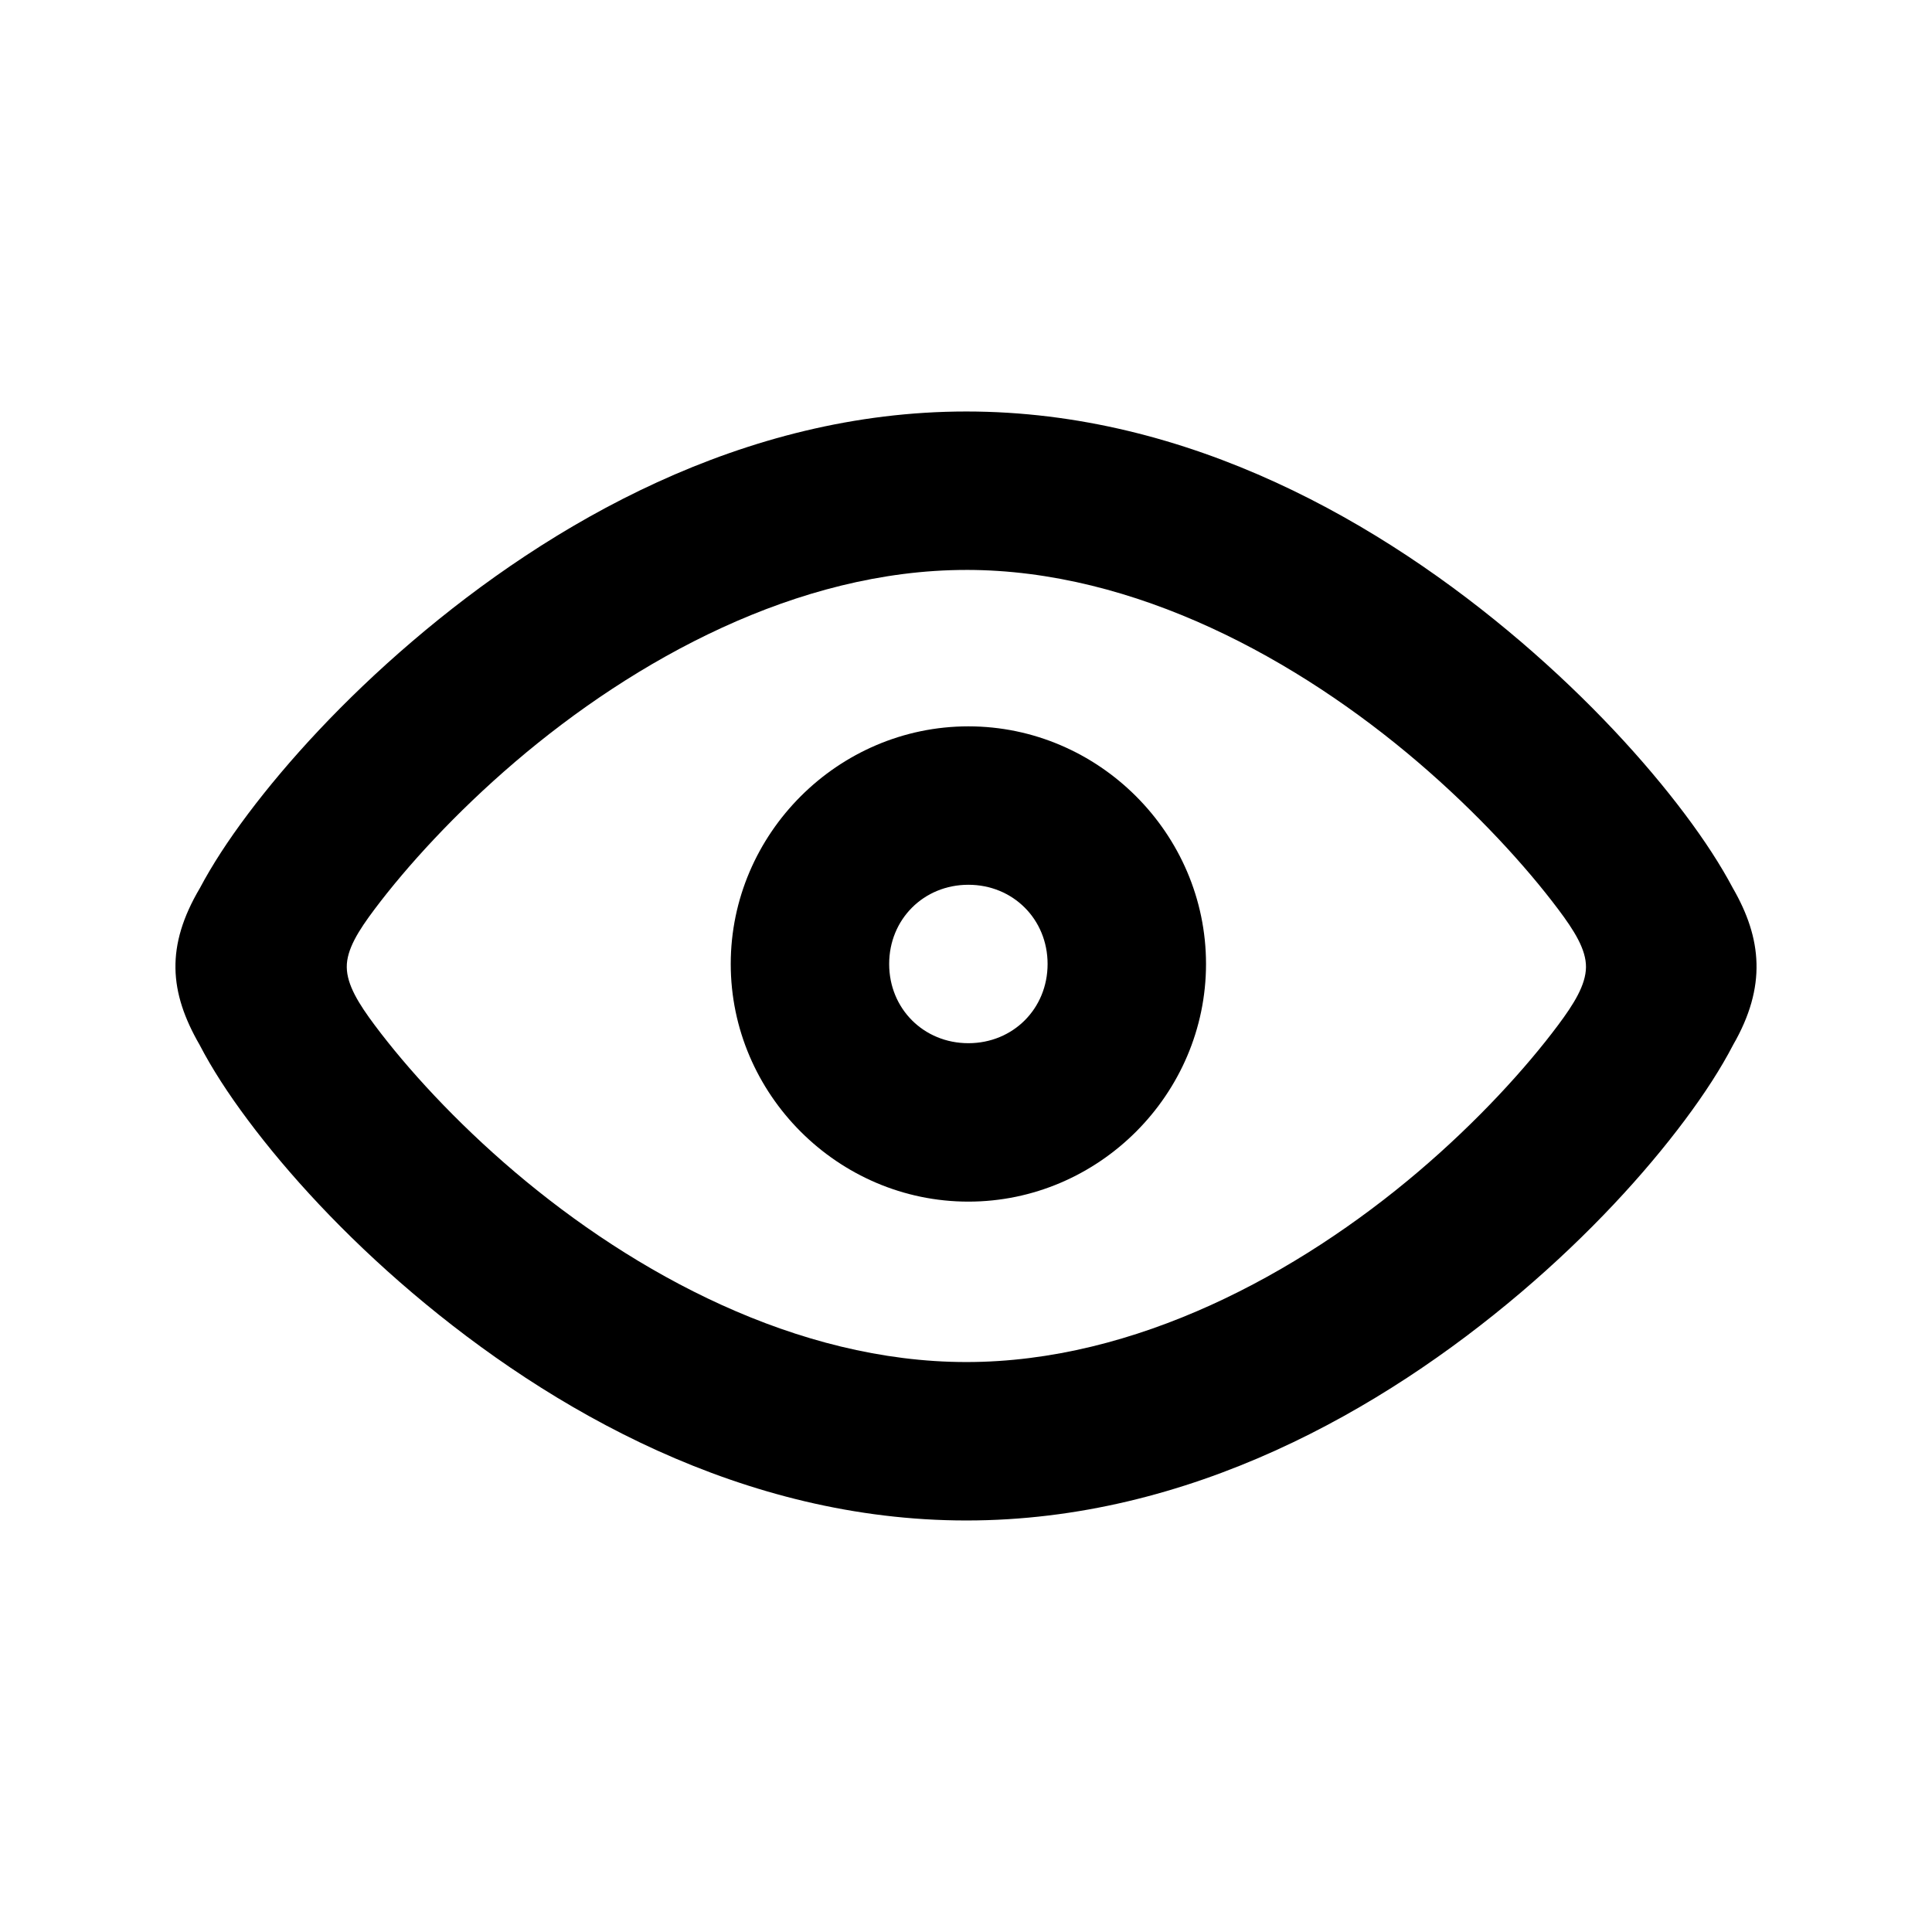 <?xml version="1.0" encoding="UTF-8"?>
<!-- Uploaded to: SVG Repo, www.svgrepo.com, Generator: SVG Repo Mixer Tools -->
<svg fill="#000000" width="800px" height="800px" version="1.1" viewBox="144 144 512 512" xmlns="http://www.w3.org/2000/svg">
 <g>
  <path d="m400.1 253.05c-59.227 0-110.34 29.719-146.86 60.926-18.262 15.602-32.988 31.703-43.543 45.758-5.277 7.027-9.484 13.512-12.711 19.598-9.109 15.395-8.164 27.574-0.082 41.574 3.238 6.242 7.496 12.836 12.793 19.926 10.59 14.18 25.301 30.277 43.582 45.797 36.566 31.039 87.695 60.312 146.82 60.312s110.25-29.273 146.82-60.312c18.281-15.52 32.992-31.617 43.582-45.797 5.297-7.09 9.555-13.684 12.793-19.926 8.914-15.469 7.641-28.199-0.082-41.574-3.227-6.086-7.434-12.57-12.711-19.598-10.555-14.051-25.281-30.152-43.543-45.758-36.523-31.207-87.633-60.926-146.86-60.926zm0 41.984c44.824 0 87.934 23.828 119.6 50.883 15.832 13.527 28.715 27.699 37.227 39.031 4.258 5.668 7.434 10.68 7.375 15.379-0.062 4.699-3.18 9.699-7.418 15.371-8.477 11.348-21.336 25.488-37.145 38.91-31.625 26.844-74.711 50.348-119.64 50.348-44.926 0-88.016-23.504-119.64-50.348-15.812-13.422-28.668-27.562-37.145-38.91-4.238-5.672-7.363-10.672-7.418-15.371-0.062-4.699 3.121-9.715 7.375-15.379 8.512-11.332 21.395-25.504 37.227-39.031 31.664-27.051 74.77-50.879 119.6-50.879z"/>
  <path d="m400.63 336.49c-34.531 0-62.977 28.445-62.977 62.977s28.445 62.977 62.977 62.977 62.977-28.445 62.977-62.977-28.445-62.977-62.977-62.977zm0 41.984c11.844 0 20.992 9.148 20.992 20.992s-9.148 20.992-20.992 20.992-20.992-9.148-20.992-20.992 9.148-20.992 20.992-20.992z"/>
 </g>
</svg>